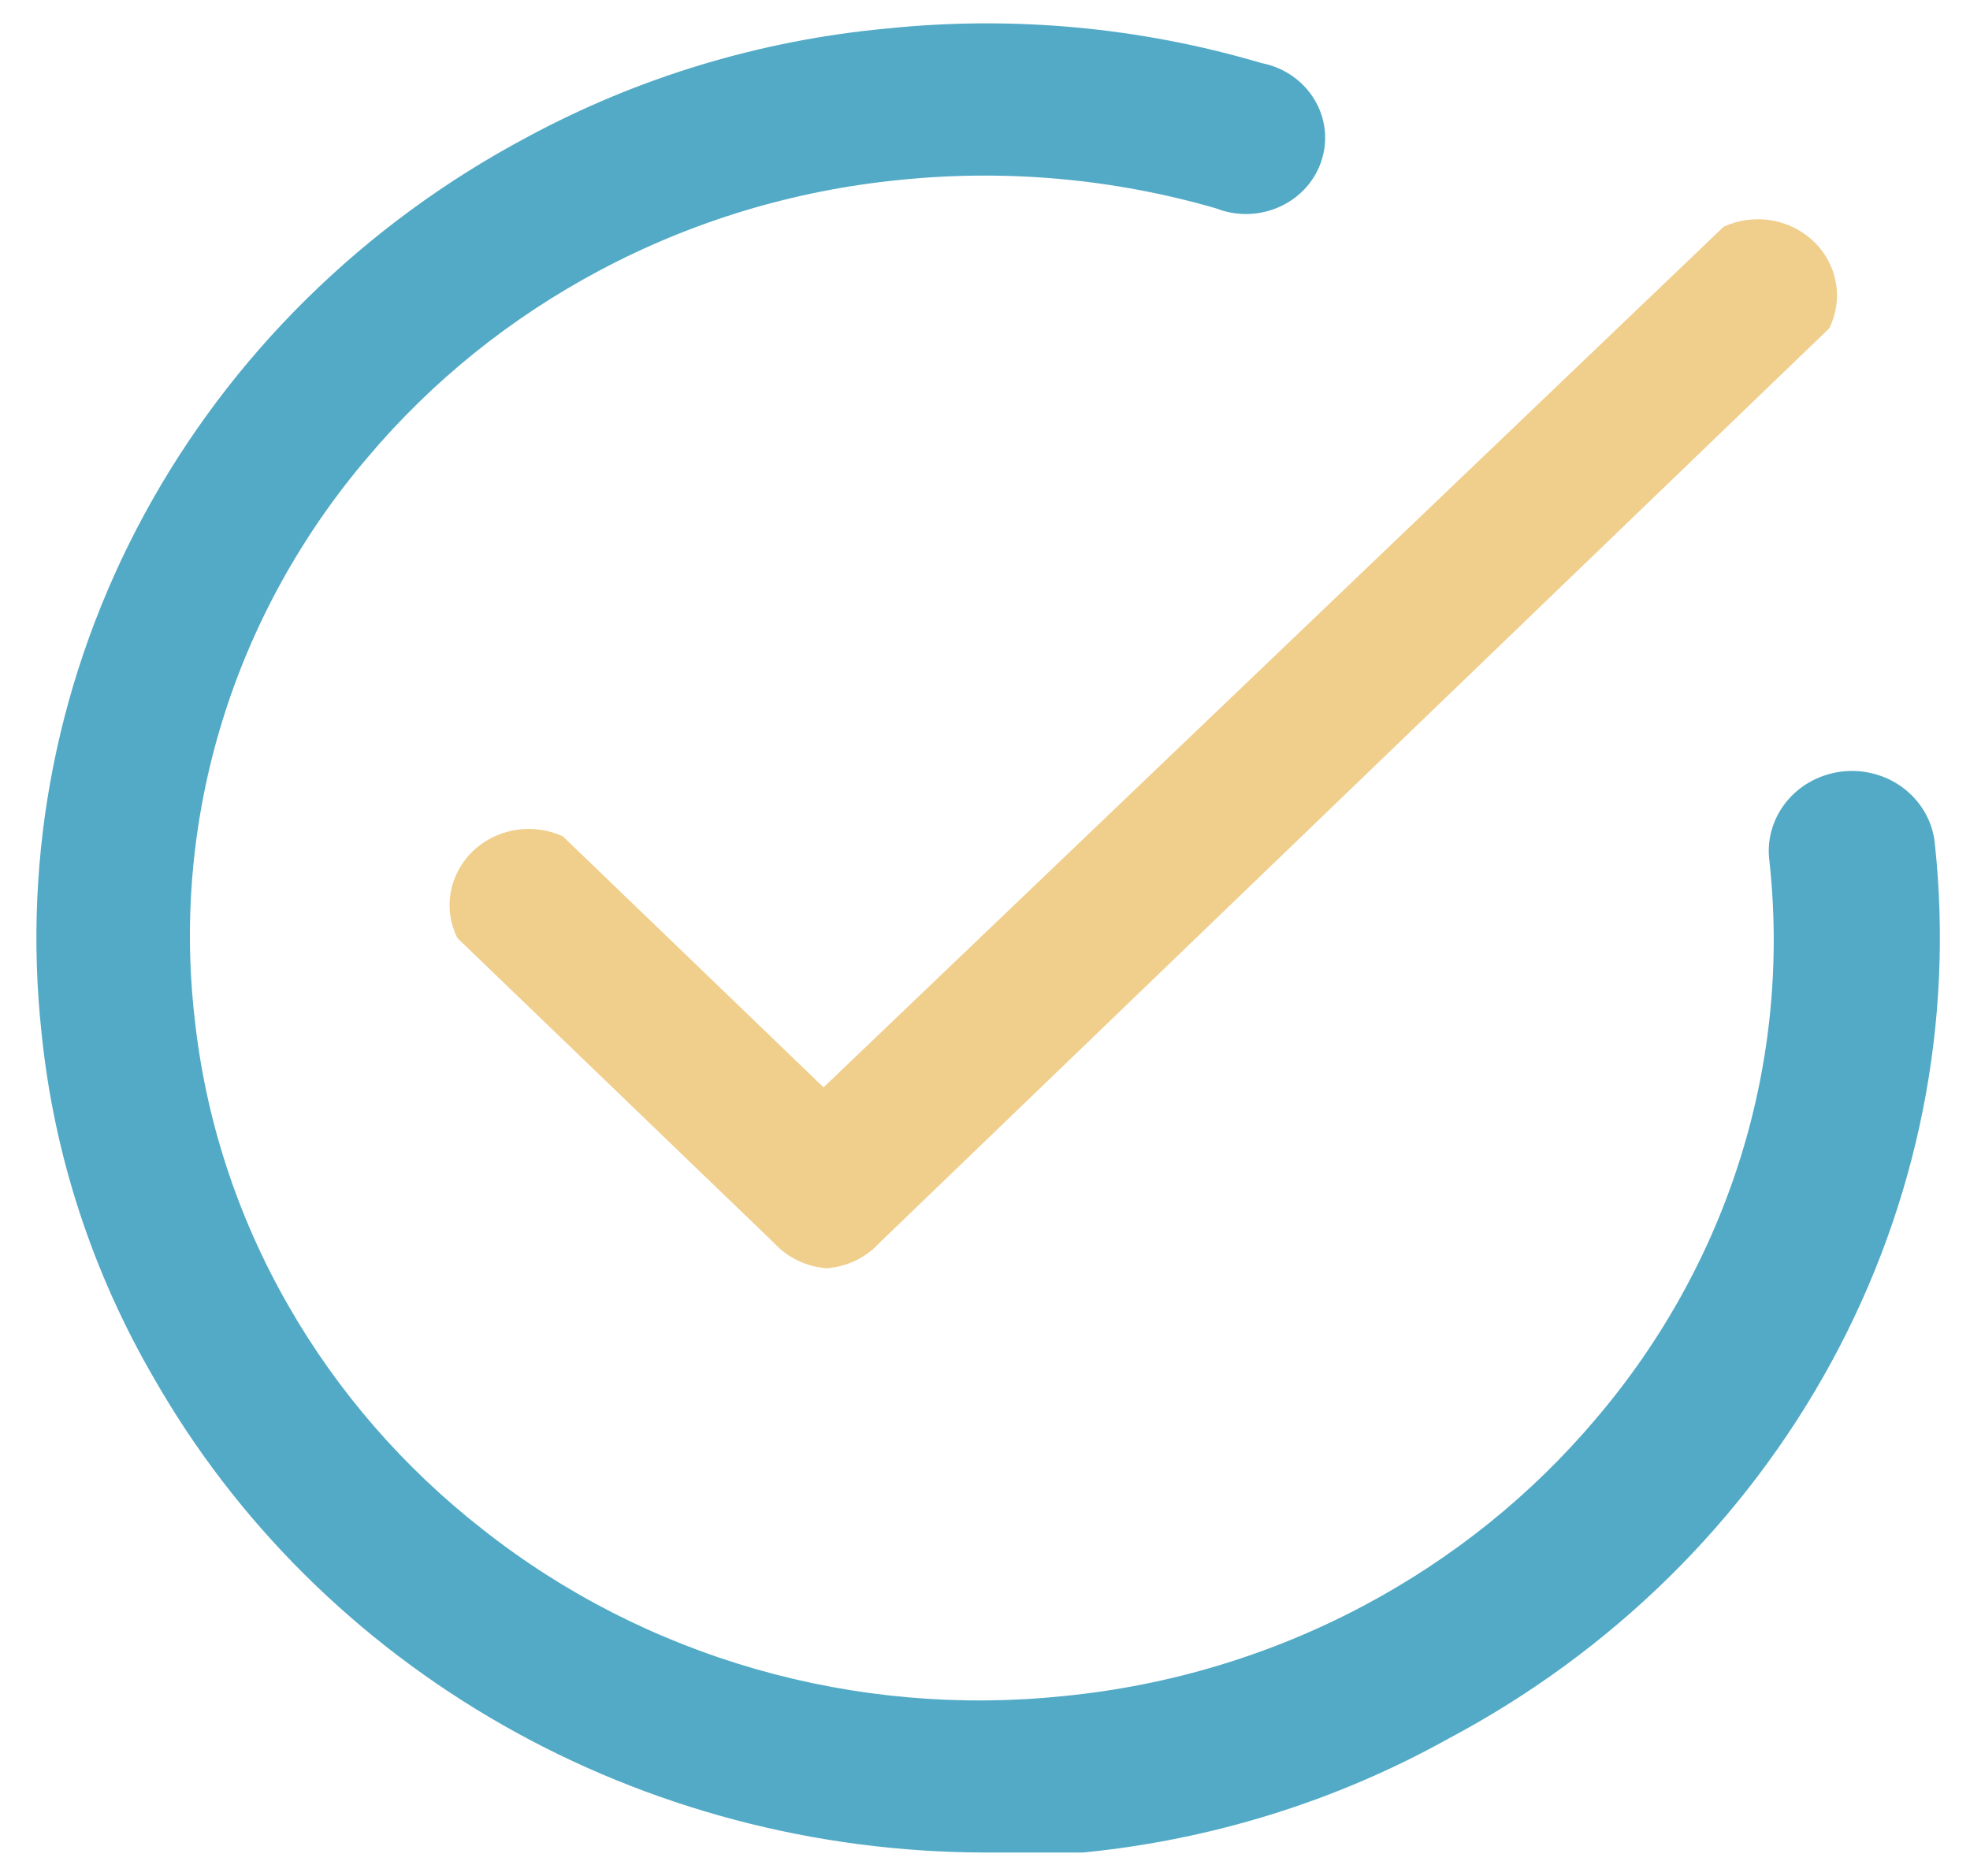 <svg width="42" height="40" viewBox="0 0 42 40" fill="none" xmlns="http://www.w3.org/2000/svg">
<path d="M17.625 27.042C17.191 27.01 16.787 26.815 16.5 26.5L9.75 20C9.6 19.697 9.55 19.356 9.61 19.025C9.669 18.694 9.833 18.389 10.079 18.151C10.326 17.913 10.643 17.755 10.987 17.698C11.331 17.641 11.685 17.689 12 17.833L17.558 23.185L36.75 4.833C37.065 4.689 37.419 4.641 37.763 4.698C38.106 4.755 38.424 4.913 38.67 5.151C38.917 5.388 39.081 5.694 39.14 6.025C39.199 6.356 39.15 6.697 39 7L18.75 26.5C18.463 26.815 18.059 27.01 17.625 27.042Z" fill="#F0CE8B"/>
<path d="M21 39.5C17.381 39.494 13.829 38.555 10.715 36.779C7.601 35.003 5.038 32.456 3.292 29.403C1.966 27.128 1.146 24.612 0.885 22.015C0.473 18.206 1.235 14.365 3.076 10.97C4.916 7.576 7.754 4.778 11.235 2.926C13.598 1.649 16.21 0.859 18.907 0.608C21.594 0.33 24.312 0.58 26.895 1.345C27.125 1.389 27.344 1.479 27.536 1.61C27.728 1.74 27.89 1.908 28.011 2.102C28.132 2.296 28.21 2.512 28.239 2.737C28.268 2.961 28.248 3.189 28.18 3.406C28.113 3.623 27.999 3.824 27.846 3.996C27.693 4.168 27.504 4.307 27.292 4.404C27.08 4.502 26.849 4.556 26.614 4.563C26.379 4.569 26.145 4.529 25.927 4.443C23.742 3.81 21.447 3.604 19.177 3.837C16.934 4.058 14.761 4.714 12.787 5.765C10.886 6.775 9.206 8.128 7.838 9.752C6.429 11.405 5.377 13.313 4.743 15.363C4.109 17.413 3.907 19.564 4.147 21.69C4.377 23.85 5.058 25.943 6.15 27.843C7.199 29.674 8.604 31.292 10.29 32.61C12.007 33.967 13.988 34.979 16.117 35.59C18.246 36.2 20.479 36.395 22.688 36.163C24.931 35.942 27.104 35.286 29.078 34.235C30.979 33.225 32.659 31.871 34.028 30.248C35.436 28.595 36.488 26.687 37.122 24.637C37.755 22.587 37.958 20.436 37.718 18.31C37.695 18.086 37.719 17.861 37.787 17.646C37.856 17.432 37.967 17.233 38.115 17.06C38.264 16.887 38.446 16.743 38.652 16.638C38.858 16.533 39.083 16.468 39.315 16.446C39.547 16.425 39.781 16.448 40.004 16.514C40.227 16.579 40.434 16.687 40.613 16.83C40.793 16.973 40.942 17.148 41.051 17.346C41.16 17.544 41.228 17.761 41.25 17.985C41.66 21.796 40.895 25.639 39.05 29.034C37.205 32.428 34.362 35.225 30.878 37.073C28.49 38.403 25.836 39.23 23.093 39.5C22.395 39.5 21.675 39.5 21 39.5Z" fill="#52AAC6"/>
</svg>
